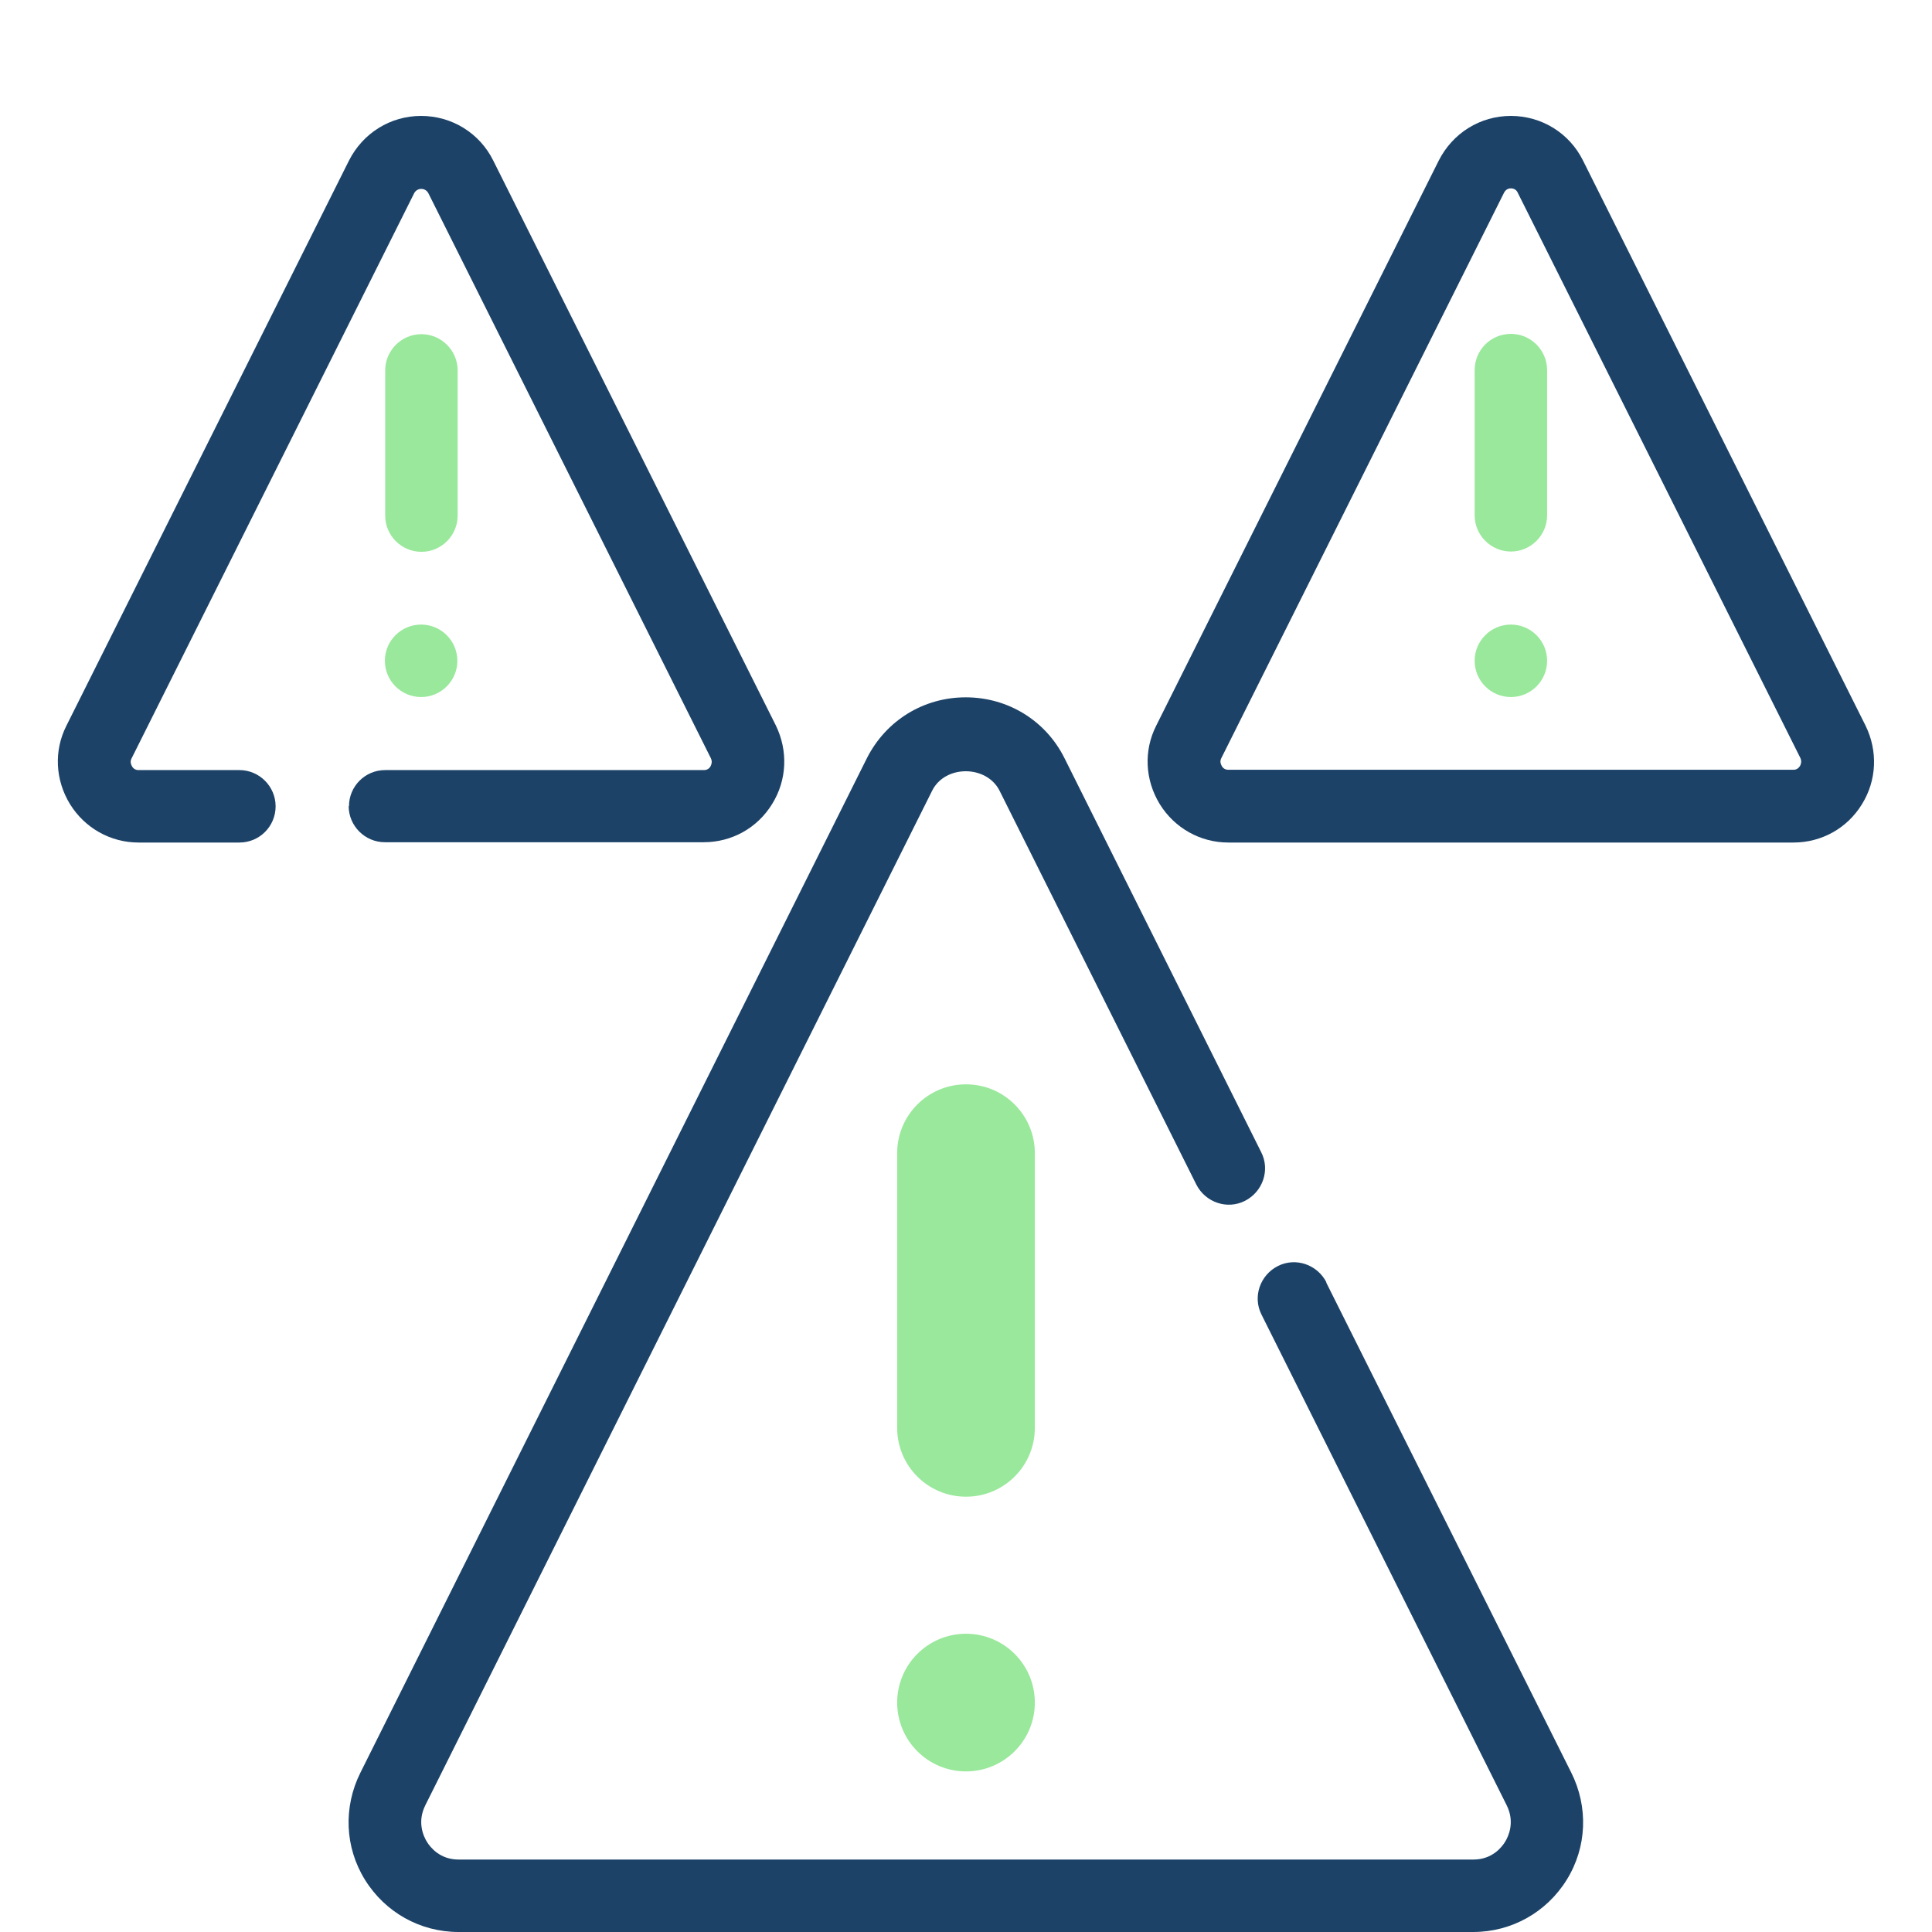 <?xml version="1.0" encoding="UTF-8"?>
<svg id="Layer_1" xmlns="http://www.w3.org/2000/svg" width="64" height="64" version="1.1" viewBox="0 0 64 64">
  <!-- Generator: Adobe Illustrator 29.8.2, SVG Export Plug-In . SVG Version: 2.1.1 Build 3)  -->
  <g id="Outline">
    <g>
      <path d="M43.94,42.48c-.3-.59-1.02-.84-1.61-.54-.59.3-.84,1.02-.54,1.61l8.12,16.25c.28.56.06,1.03-.05,1.21-.11.18-.43.59-1.05.59H15.19c-.62,0-.94-.41-1.05-.59-.11-.18-.33-.65-.05-1.21L30.88,26.19c.43-.86,1.8-.85,2.23,0l6.52,13.05c.3.59,1.02.84,1.61.54.59-.3.84-1.02.54-1.61l-6.52-13.06c-.62-1.24-1.87-2.01-3.27-2.01s-2.64.77-3.27,2.01L11.94,58.72c-.57,1.14-.52,2.47.15,3.55.67,1.08,1.83,1.73,3.1,1.73h33.61c1.27,0,2.43-.65,3.1-1.73.67-1.08.72-2.41.15-3.55l-8.12-16.24h0Z" style="fill: #1c4268;"/>
      <path d="M11.55,26.7c0,.66.54,1.2,1.2,1.2h10.56c.93,0,1.78-.47,2.27-1.27.49-.79.53-1.76.12-2.6L16.34,5.32c-.45-.91-1.37-1.48-2.39-1.48s-1.93.57-2.39,1.48L2.2,24.04c-.42.83-.37,1.8.12,2.6.49.79,1.34,1.27,2.27,1.27h3.34c.67,0,1.2-.54,1.2-1.2s-.54-1.2-1.2-1.2h-3.34c-.12,0-.19-.07-.22-.13s-.07-.15-.01-.26L13.72,6.4c.1-.19.37-.19.47,0l9.36,18.72c.05.11.02.2-.01.26s-.1.13-.22.13h-10.56c-.67,0-1.2.54-1.2,1.2Z" style="fill: #1c4268;"/>
      <path d="M61.8,24.04l-9.36-18.72c-.45-.91-1.37-1.48-2.39-1.48s-1.93.57-2.39,1.48l-9.36,18.72c-.42.83-.37,1.8.12,2.6.49.79,1.34,1.27,2.27,1.27h18.72c.93,0,1.78-.47,2.27-1.27.49-.79.53-1.76.12-2.6h0ZM59.63,25.37c-.04.06-.1.13-.22.13h-18.72c-.12,0-.19-.07-.22-.13s-.07-.15-.01-.26l9.36-18.72c.05-.1.13-.15.23-.15s.19.05.23.15l9.36,18.72c.05.11.02.2-.01.26h0Z" style="fill: #1c4268;"/>
      <circle cx="13.95" cy="21.89" r="1.2" style="fill: #99e89b;"/>
      <path d="M15.16,17.08v-4.81c0-.66-.54-1.2-1.2-1.2s-1.2.54-1.2,1.2v4.81c0,.66.54,1.2,1.2,1.2s1.2-.54,1.2-1.2Z" style="fill: #99e89b;"/>
      <circle cx="50.05" cy="21.89" r="1.2" style="fill: #99e89b;"/>
      <path d="M50.05,11.06c-.67,0-1.2.54-1.2,1.2v4.81c0,.66.54,1.2,1.2,1.2s1.2-.54,1.2-1.2v-4.81c0-.66-.54-1.2-1.2-1.2Z" style="fill: #99e89b;"/>
    </g>
  </g>
  <circle cx="32" cy="56.4" r="2.28" style="fill: #99e89b;"/>
  <path d="M34.28,47.3v-9.1c0-1.26-1.02-2.28-2.28-2.28s-2.28,1.02-2.28,2.28v9.1c0,1.26,1.02,2.28,2.28,2.28s2.28-1.02,2.28-2.28Z" style="fill: #99e89b;"/>
</svg>